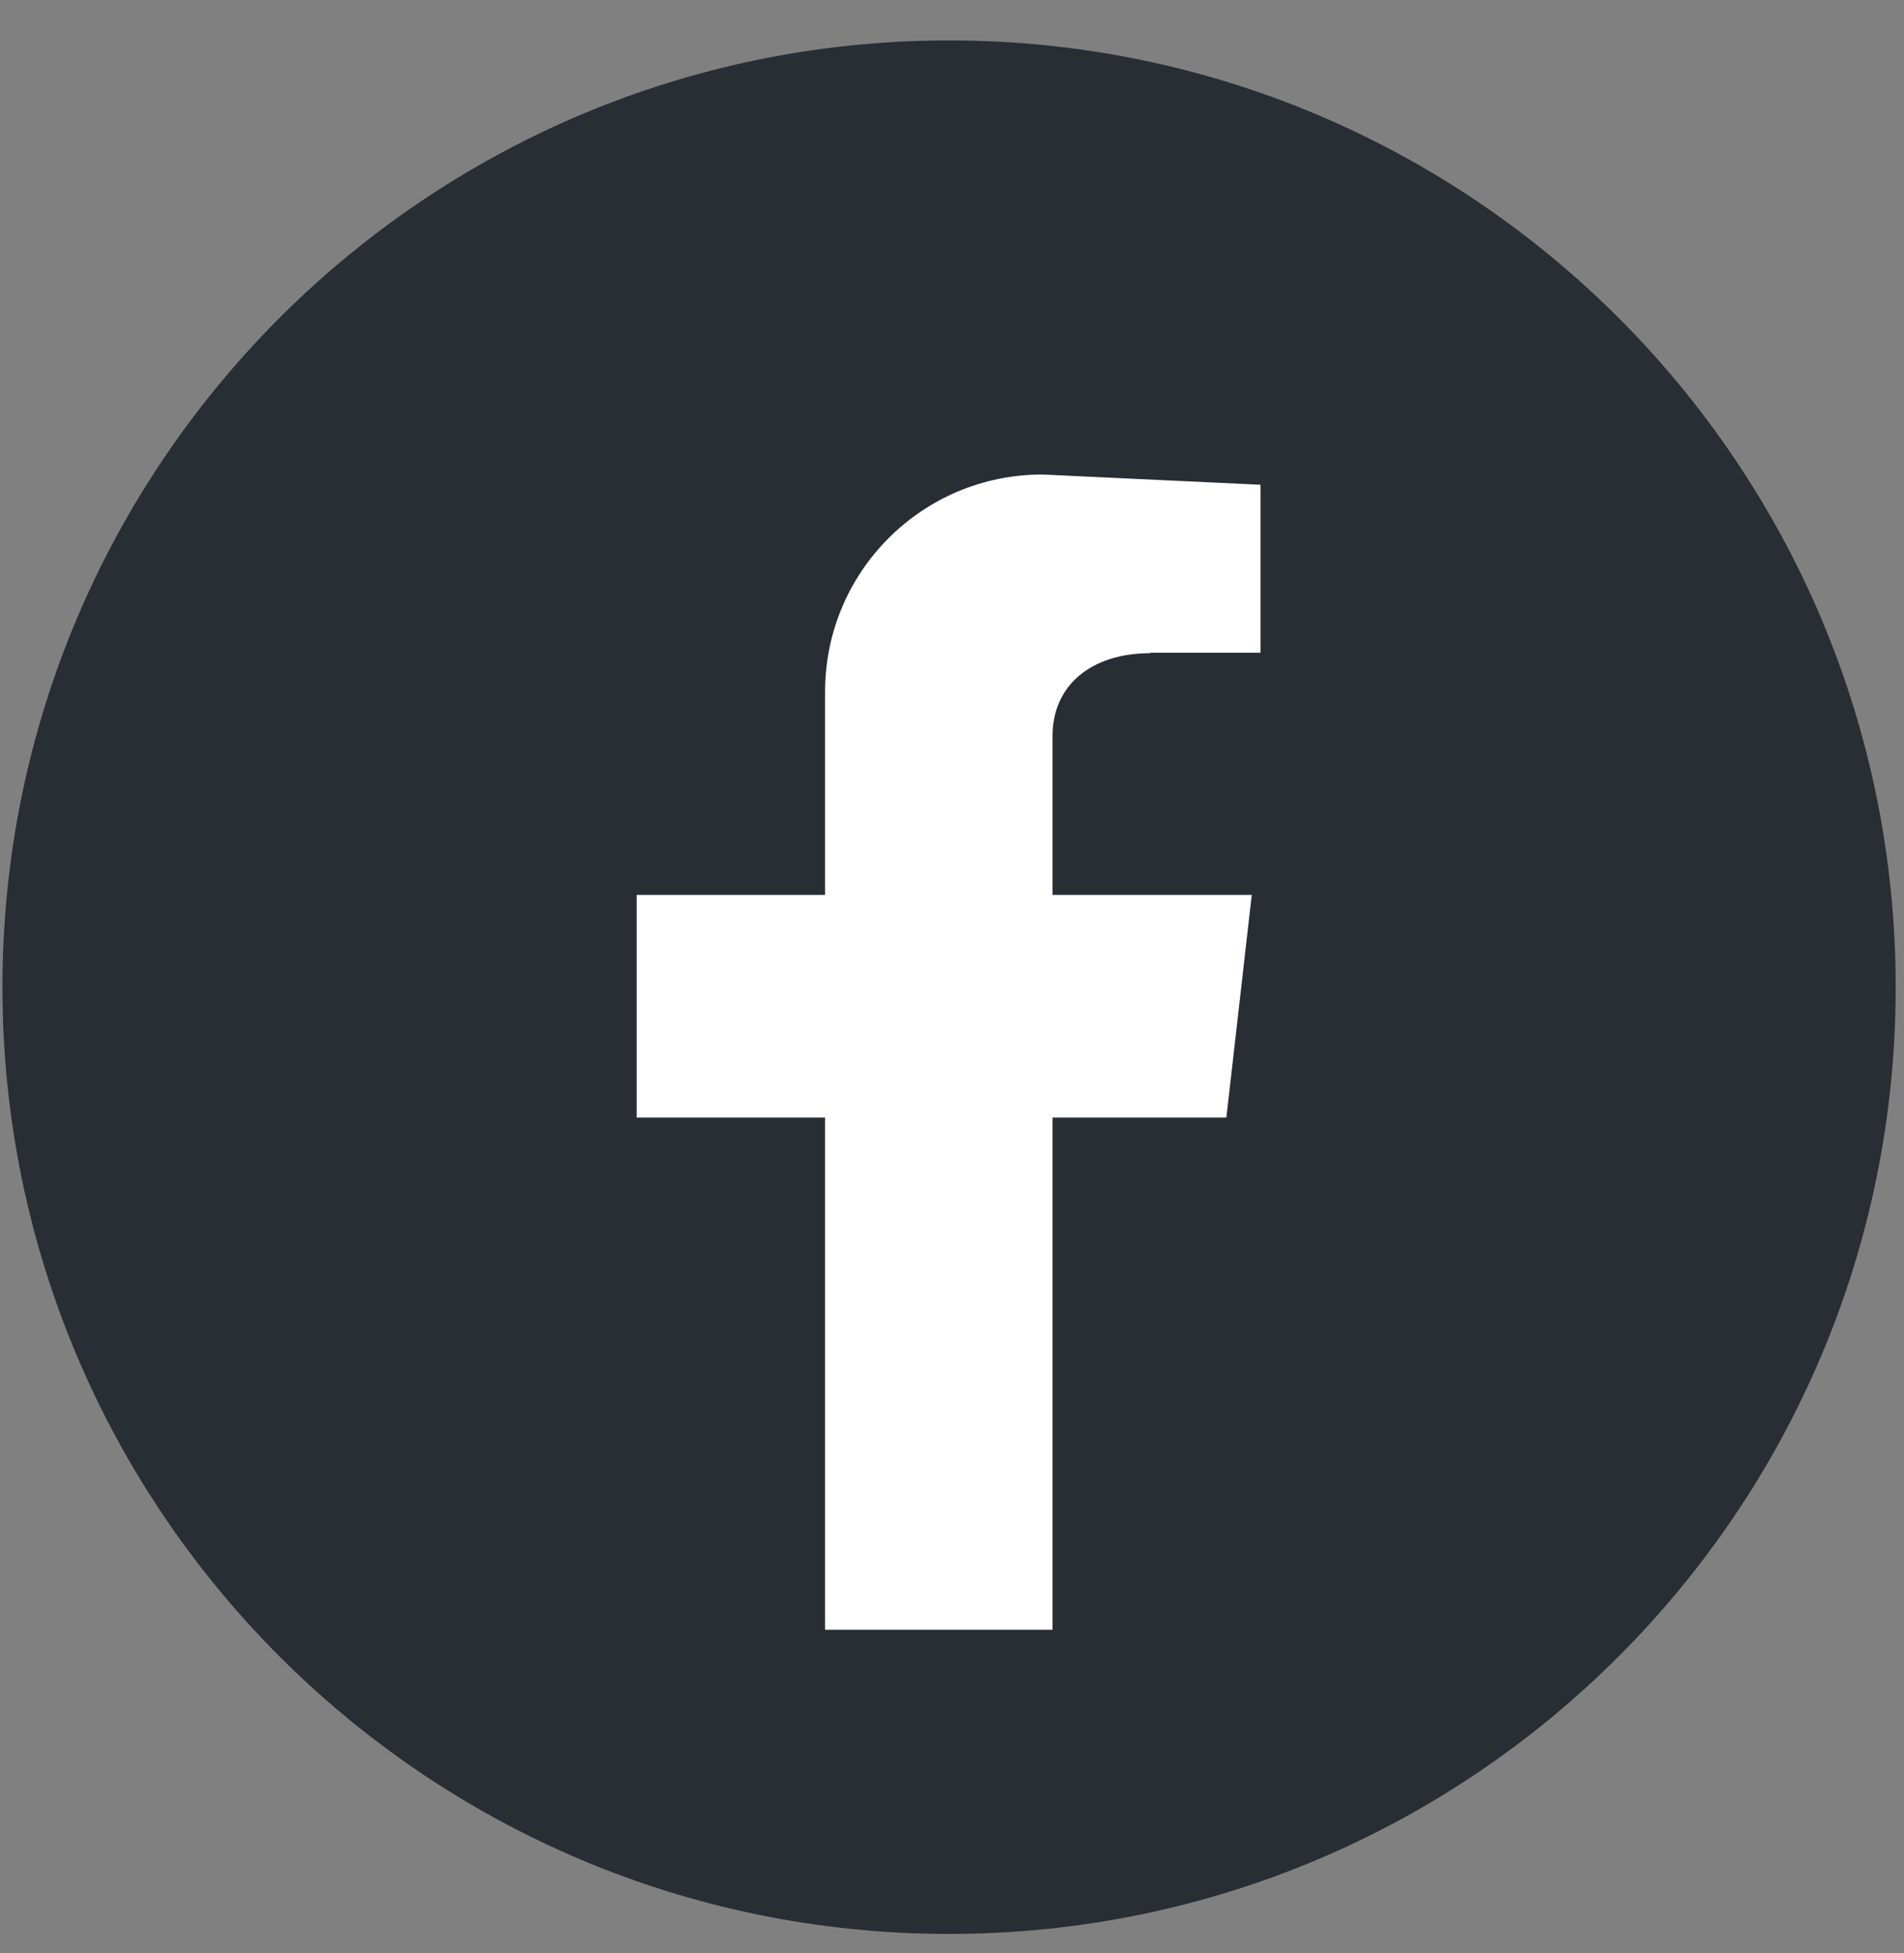 <svg xmlns="http://www.w3.org/2000/svg" width="39" height="40" viewBox="0 0 39 40" fill="none">
  <rect x="0" y="0" width="39" height="40" fill="#808080" stroke="none"/>
  <path d="M19.44 39.608C30.149 39.608 38.83 30.926 38.83 20.218C38.83 9.509 30.149 0.828 19.44 0.828C8.731 0.828 0.05 9.509 0.05 20.218C0.05 30.926 8.731 39.608 19.44 39.608Z" fill="#292D34"/>
  <path d="M23.56 13.368H25.82V9.928L21.35 9.718C18.89 9.718 16.9 11.708 16.9 14.168V18.328H13.04V22.888H16.9V33.378H21.56V22.888H25.12L25.64 18.328H21.56V15.068C21.56 14.038 22.35 13.378 23.56 13.378V13.368Z" fill="white"/>
</svg>